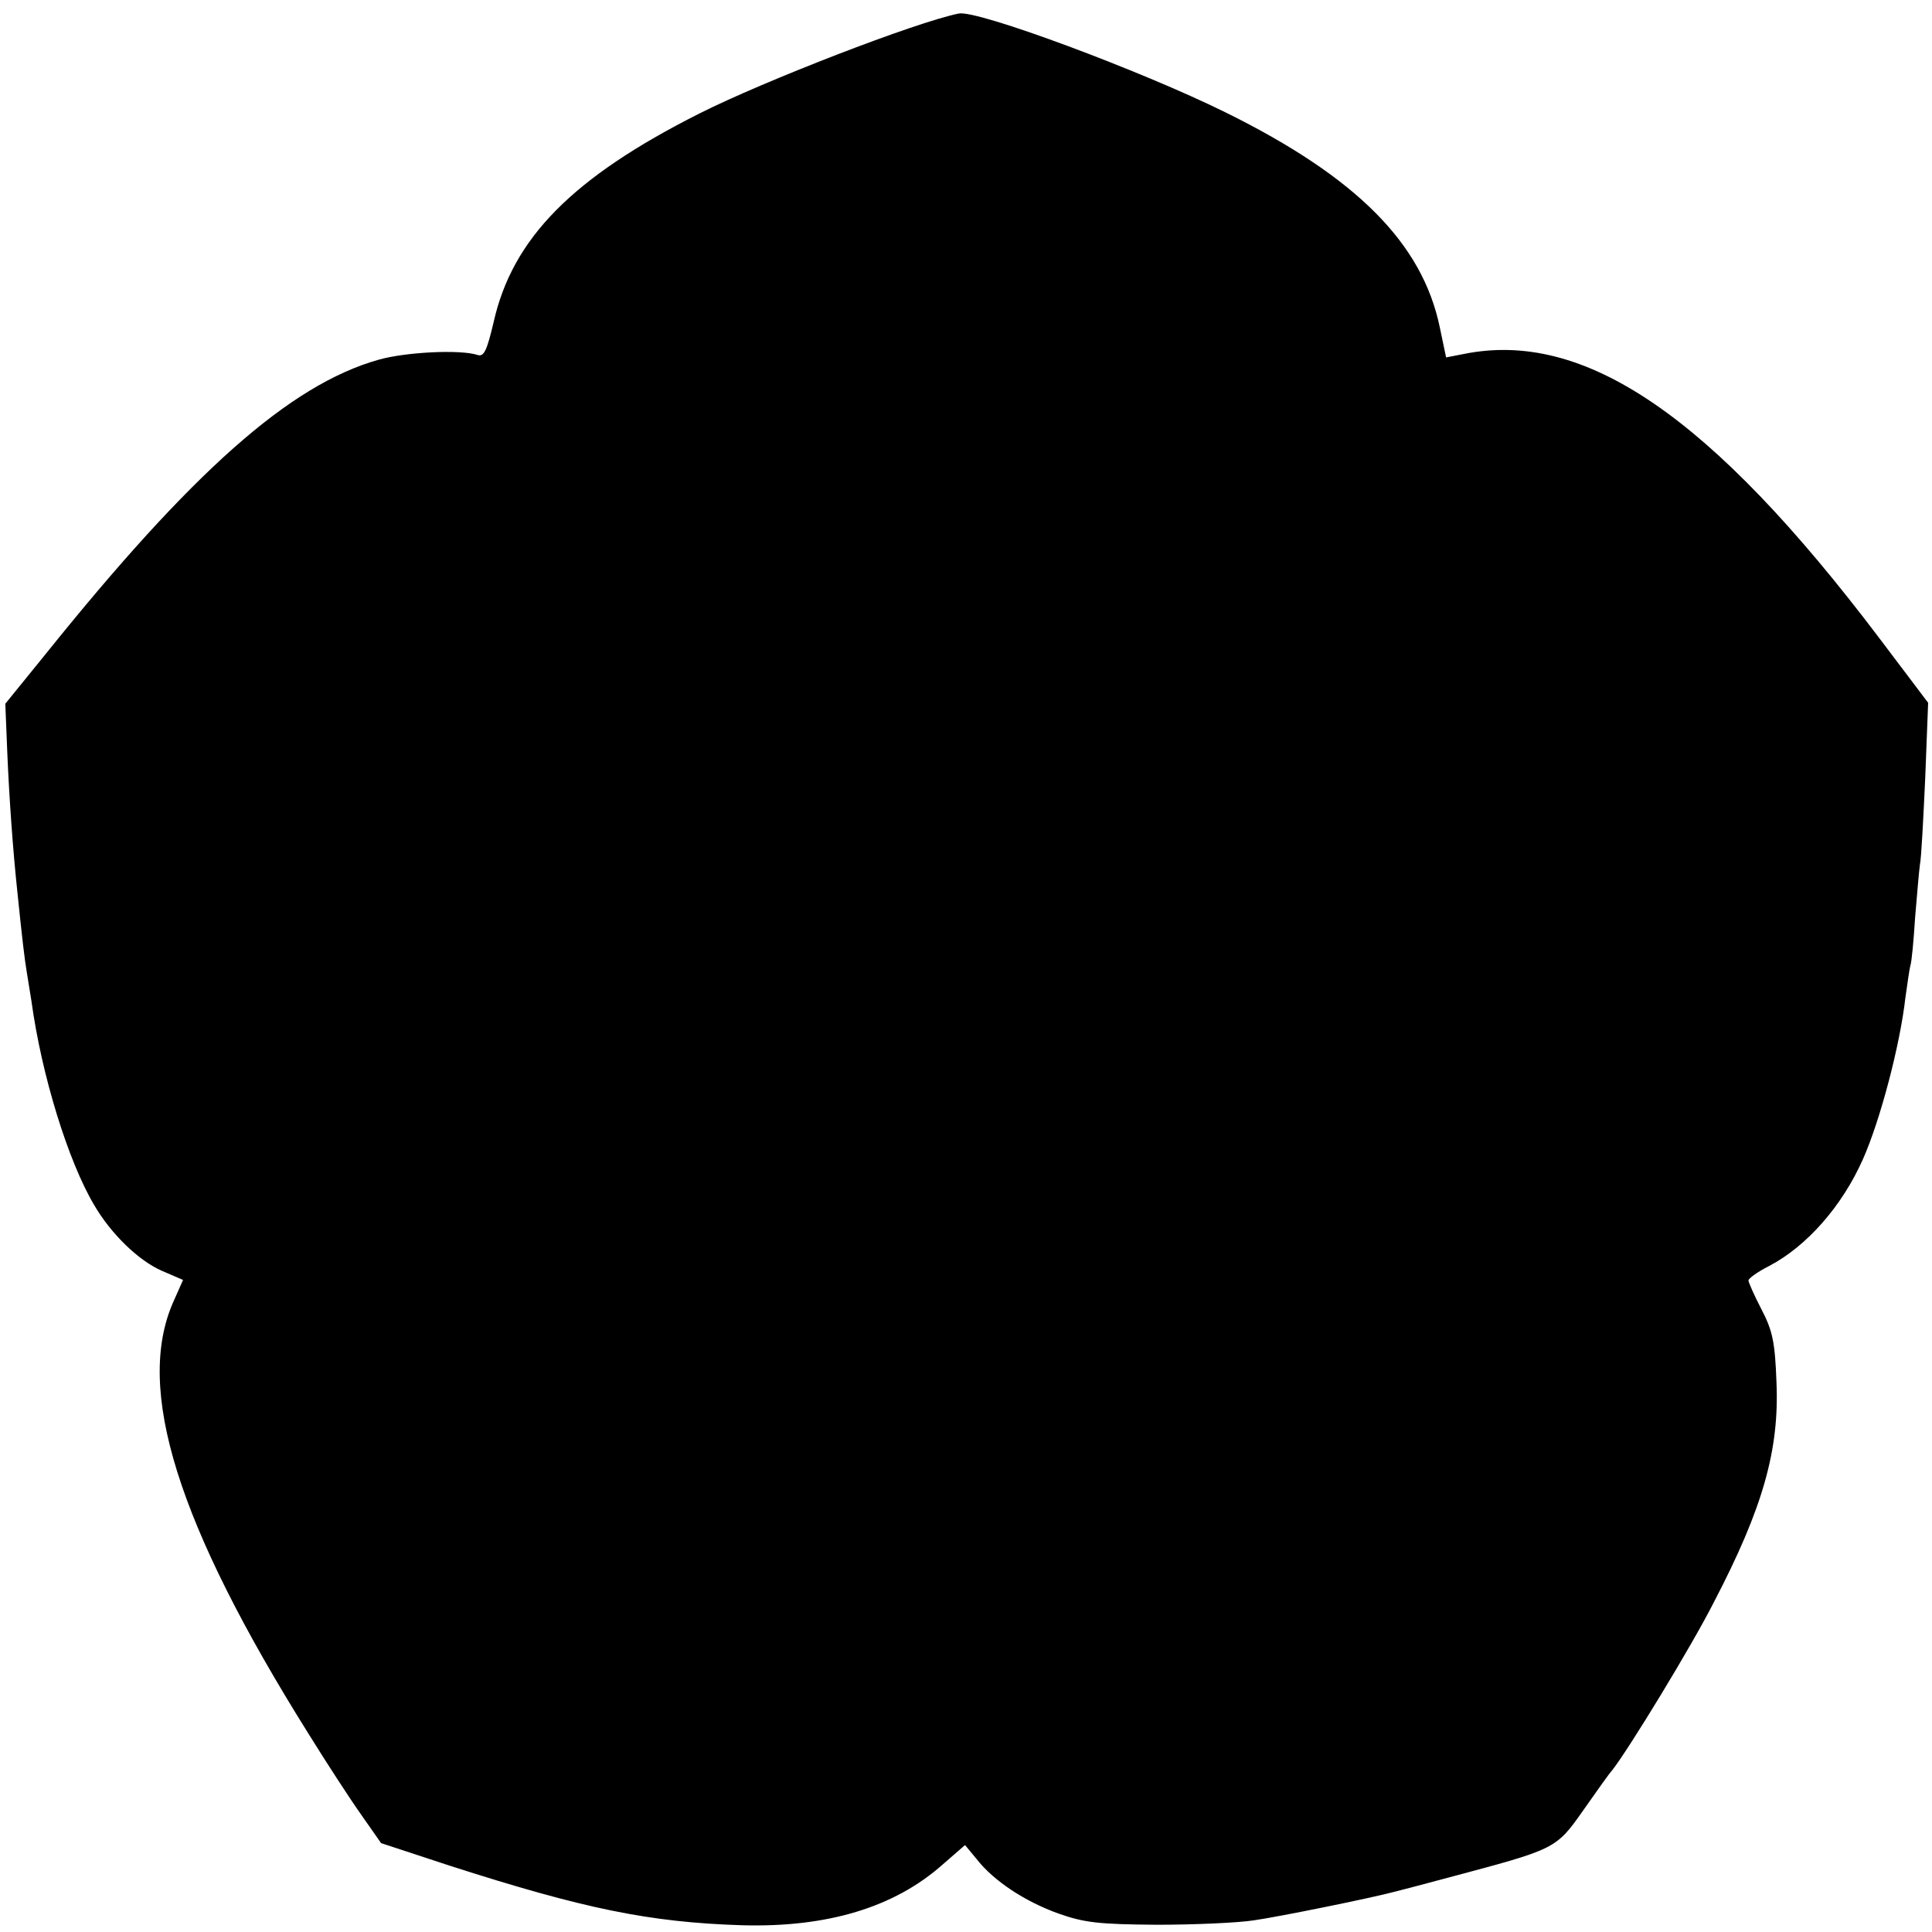 <?xml version="1.0" standalone="no"?>
<!DOCTYPE svg PUBLIC "-//W3C//DTD SVG 20010904//EN"
 "http://www.w3.org/TR/2001/REC-SVG-20010904/DTD/svg10.dtd">
<svg version="1.0" xmlns="http://www.w3.org/2000/svg"
 width="400pt" height="400pt" viewBox="0 0 400 400"
 preserveAspectRatio="xMidYMid meet">
<g transform="translate(0,400) scale(0.1,-0.1)"
fill="#000000" stroke="none">
<path d="M1985 3972 c-89 -18 -402 -139 -537 -207 -262 -132 -387 -258 -426
-432 -14 -59 -20 -72 -33 -68 -36 12 -151 6 -206 -10 -183 -52 -385 -231 -690
-611 l-82 -101 4 -99 c4 -97 12 -207 21 -291 10 -98 15 -139 19 -163 2 -14 7
-42 10 -62 21 -154 76 -332 130 -423 35 -60 92 -115 140 -136 l44 -19 -20 -45
c-80 -180 8 -461 280 -895 36 -58 84 -132 108 -166 l42 -60 143 -47 c277 -89
413 -117 604 -123 177 -5 316 37 416 126 l46 40 24 -29 c35 -45 100 -88 170
-113 54 -19 84 -22 203 -23 77 0 167 4 200 9 50 7 243 46 295 60 8 2 58 15
110 29 221 59 221 58 278 139 28 40 55 78 60 83 35 45 165 258 211 349 101
194 135 314 129 454 -3 83 -8 107 -31 151 -15 29 -27 56 -27 60 0 4 19 18 43
30 78 41 151 124 194 221 36 81 77 237 88 335 4 28 8 57 10 65 3 8 7 53 10
100 4 47 8 96 10 110 3 14 7 95 11 180 l6 155 -102 135 c-348 460 -610 638
-860 587 l-36 -7 -13 62 c-36 174 -172 311 -443 445 -176 87 -515 213 -553
205z"/>
</g>
</svg>
